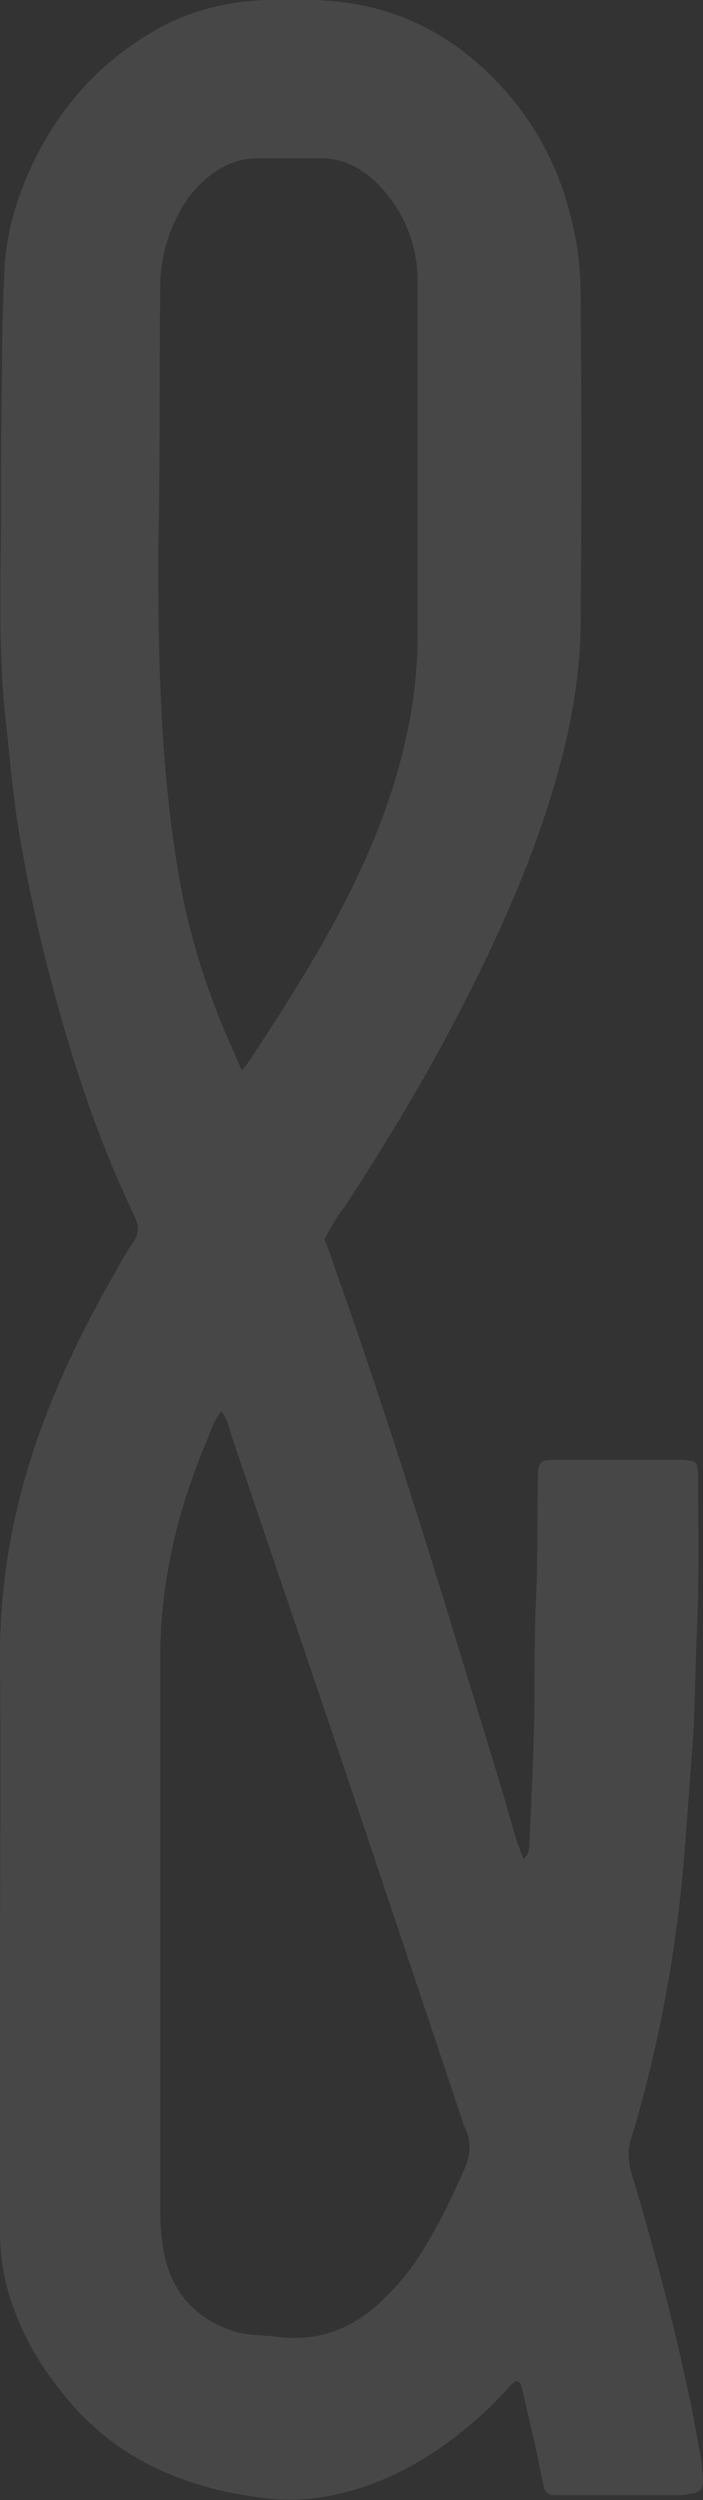 <?xml version="1.0" encoding="UTF-8"?> <svg xmlns="http://www.w3.org/2000/svg" xmlns:xlink="http://www.w3.org/1999/xlink" version="1.1" id="Layer_1" x="0px" y="0px" viewBox="0 0 72.4 257.4" style="enable-background:new 0 0 72.4 257.4;" xml:space="preserve"><rect x="0" y="0" width="72.4" height="257.4" fill="#333333" stroke="none"/> <style type="text/css"> .st0{opacity:0.1;fill:#FFFFFF;enable-background:new ;} </style> <path class="st0" d="M72.3,254.1c0-0.1,0-0.3,0-0.4c-0.5-2.6-0.9-5.2-1.5-7.8c-1.6-7.5-3.6-14.9-5.8-22.3c-0.3-1.2-0.4-2.3,0-3.4 c2.9-9.6,4.7-19.5,5.5-29.5c0.3-4,0.6-8.1,0.9-12.1c0.2-3.7,0.2-7.4,0.4-11.1c0.2-5,0.1-10.1,0.1-15.1c0-0.4,0-0.9-0.1-1.3 c0-0.4-0.3-0.7-0.7-0.7c-0.4-0.1-0.9-0.1-1.3-0.1c-4.2,0-8.4,0-12.6,0c-0.4,0-0.7,0-1.1,0.1c-0.3,0-0.5,0.3-0.6,0.6 s-0.1,0.6-0.1,0.9c-0.1,4.3,0,8.6-0.2,12.8c-0.2,4.3-0.1,8.7-0.2,13.1c-0.1,4.1-0.3,8.1-0.5,12.2c0,0.4,0,0.9-0.6,1.4 c-0.2-0.6-0.4-1.1-0.6-1.6c-0.7-2.3-1.3-4.5-2-6.8c-1.8-6-3.7-12-5.5-18c-3.6-11.6-7.3-23.2-11.4-34.7c-0.3-0.9-0.6-1.8-1-2.7 c0.5-0.9,1-1.8,1.6-2.7c0.1-0.2,0.3-0.4,0.4-0.5c5.5-8.4,10.6-17.1,14.9-26.2c2.9-6.1,5.4-12.3,7.2-18.8c1.4-5.1,2.3-10.2,2.3-15.5 c0.1-11,0.1-22,0-33c0-2.1-0.1-4.1-0.5-6.2c-1-5.5-3.1-10.4-6.7-14.7C47.2,3.6,40.4,0.1,32,0c-1.5,0-3,0-4.4,0 C23.5,0.1,19.5,1.1,16,3.1C9.4,6.9,4.9,12.5,2.2,19.6c-0.9,2.4-1.5,4.9-1.7,7.5c-0.2,3.8-0.3,7.5-0.3,11.3c-0.1,4.7-0.1,9.3-0.1,14 c0,7-0.3,14,0.4,21c0.3,2.5,0.5,5,0.8,7.5C1.9,86.3,3,91.5,4.2,96.8c2.4,9.8,5.3,19.4,9.7,28.5c0.4,0.9,0.4,1.7-0.1,2.5 c-0.2,0.2-0.3,0.5-0.5,0.7c-3,5.1-5.8,10.3-8,15.8c-3.5,8.6-5.4,17.5-5.3,26.8c0.1,10.7,0,21.4,0,32.2c0,8.8,0,17.6,0,26.4 c0,2.9,0.5,5.6,1.5,8.2c1.4,3.8,3.6,7.1,6.3,10.1c5.2,5.7,12,8.3,19.4,9.2c4.8,0.6,9.4-0.5,13.8-2.6c3.6-1.8,6.8-4.2,9.7-7 c0.7-0.7,1.4-1.5,2.1-2.2c0.4-0.4,0.7-0.3,0.9,0.3c0.5,2,0.9,4,1.4,6c0.3,1.4,0.6,2.9,0.9,4.3c0.1,0.6,0.5,0.9,1.1,0.9 c0.4,0,0.9,0,1.3,0c3.9,0,7.8,0,11.8,0C72.5,256.6,72.5,256.5,72.3,254.1z M16.5,29.6c0-3.2,0.9-6.1,2.6-8.8c0.8-1.2,1.8-2.2,2.9-3 c1.4-1,2.9-1.5,4.5-1.5c2.1,0,4.1,0,6.2,0c2.9-0.1,5.1,1.3,6.9,3.4c2.2,2.6,3.4,5.7,3.4,9.2c0,4.7,0,9.3,0,14c0,7.3,0,14.6,0,22 c0.1,7-1.5,13.8-4,20.3c-2.4,6.1-5.5,11.7-9,17.3c-1.4,2.3-2.9,4.5-4.3,6.7c-0.2,0.2-0.3,0.5-0.8,1c-0.9-2.1-1.7-3.8-2.4-5.6 c-2-5.1-3.5-10.4-4.3-15.8c-0.5-2.9-0.8-5.8-1.1-8.8c-0.7-7.7-0.8-15.3-0.8-23C16.5,47.8,16.4,38.7,16.5,29.6z M47.7,223.6 c-1.3,3-2.8,6-4.6,8.8c-1.1,1.7-2.5,3.3-4,4.7c-3,2.8-6.5,4-10.5,3.5c-1.5-0.2-3.1-0.1-4.6-0.6c-3.9-1.3-6.3-4-7.1-8 c-0.3-1.5-0.4-3.1-0.4-4.6c0-18.9,0-37.8,0-56.7c0-7.6,1.7-14.9,4.6-21.9c0.5-1.1,0.8-2.4,1.7-3.5c0.7,0.9,0.8,1.8,1.1,2.7 c3.7,10.9,7.4,21.8,11.1,32.7c4.2,12.5,8.4,25,12.6,37.6c0.1,0.2,0.1,0.4,0.2,0.6C48.6,220.4,48.5,222,47.7,223.6z"></path> </svg> 